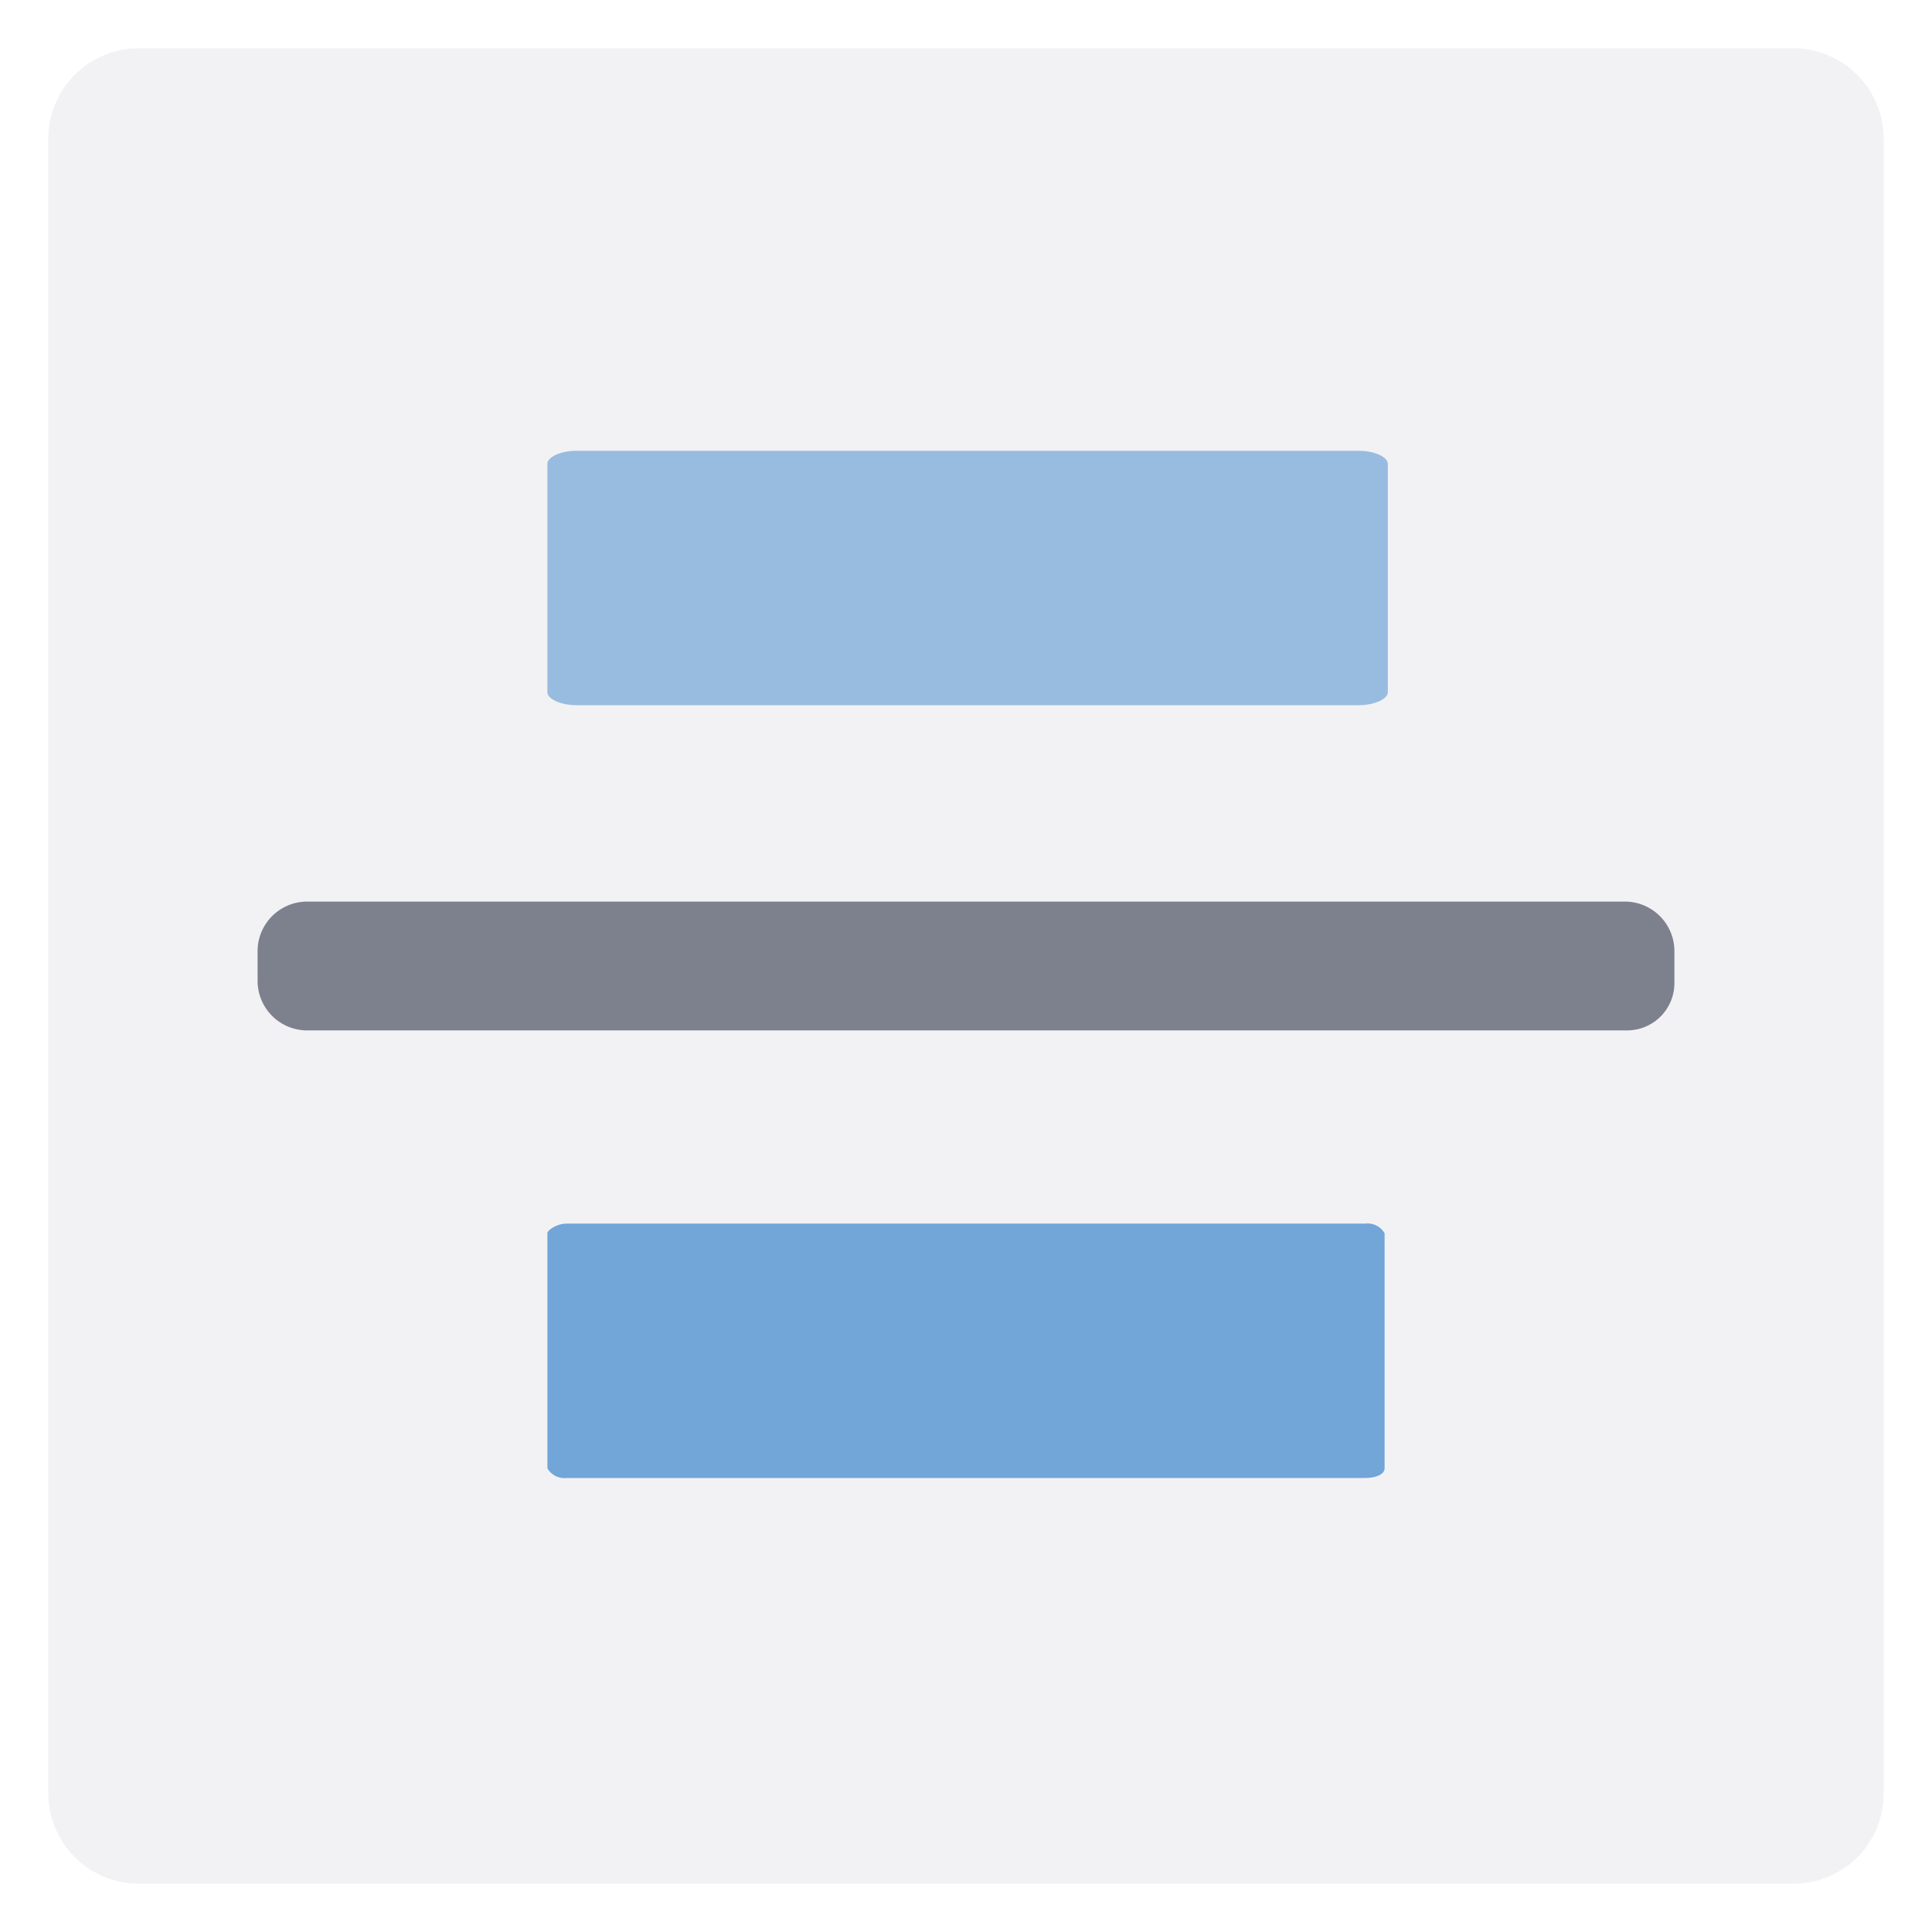 <svg id="Layer_1" data-name="Layer 1" xmlns="http://www.w3.org/2000/svg" viewBox="0 0 60 60"><defs><style>.cls-1,.cls-3{fill:#7d818e;}.cls-1{opacity:0.1;}.cls-2,.cls-4{fill:#72a5d8;}.cls-2{opacity:0.7;}</style></defs><path class="cls-1" d="M55.65,58.5H4.35A2.81,2.81,0,0,1,1.5,55.73V4.35A2.81,2.81,0,0,1,4.27,1.5H55.65A2.81,2.81,0,0,1,58.5,4.27V55.65a2.8,2.8,0,0,1-2.75,2.85Z"/><path class="cls-2" d="M17.9,14H42.2c.5,0,.9.2.9.4v7.1c0,.2-.4.4-.9.4H17.9c-.5,0-.9-.2-.9-.4V14.4C17,14.2,17.4,14,17.9,14Z"/><path class="cls-3" d="M50.5,32H9.5A1.54,1.54,0,0,1,8,30.5v-1A1.54,1.54,0,0,1,9.5,28h41A1.54,1.54,0,0,1,52,29.5v1A1.47,1.47,0,0,1,50.56,32Z"/><path class="cls-4" d="M17.6,38H42.4a.61.61,0,0,1,.6.3v7.3c0,.2-.3.3-.6.3H17.6a.61.61,0,0,1-.6-.3V38.3C17,38.2,17.3,38,17.6,38Z"/></svg>